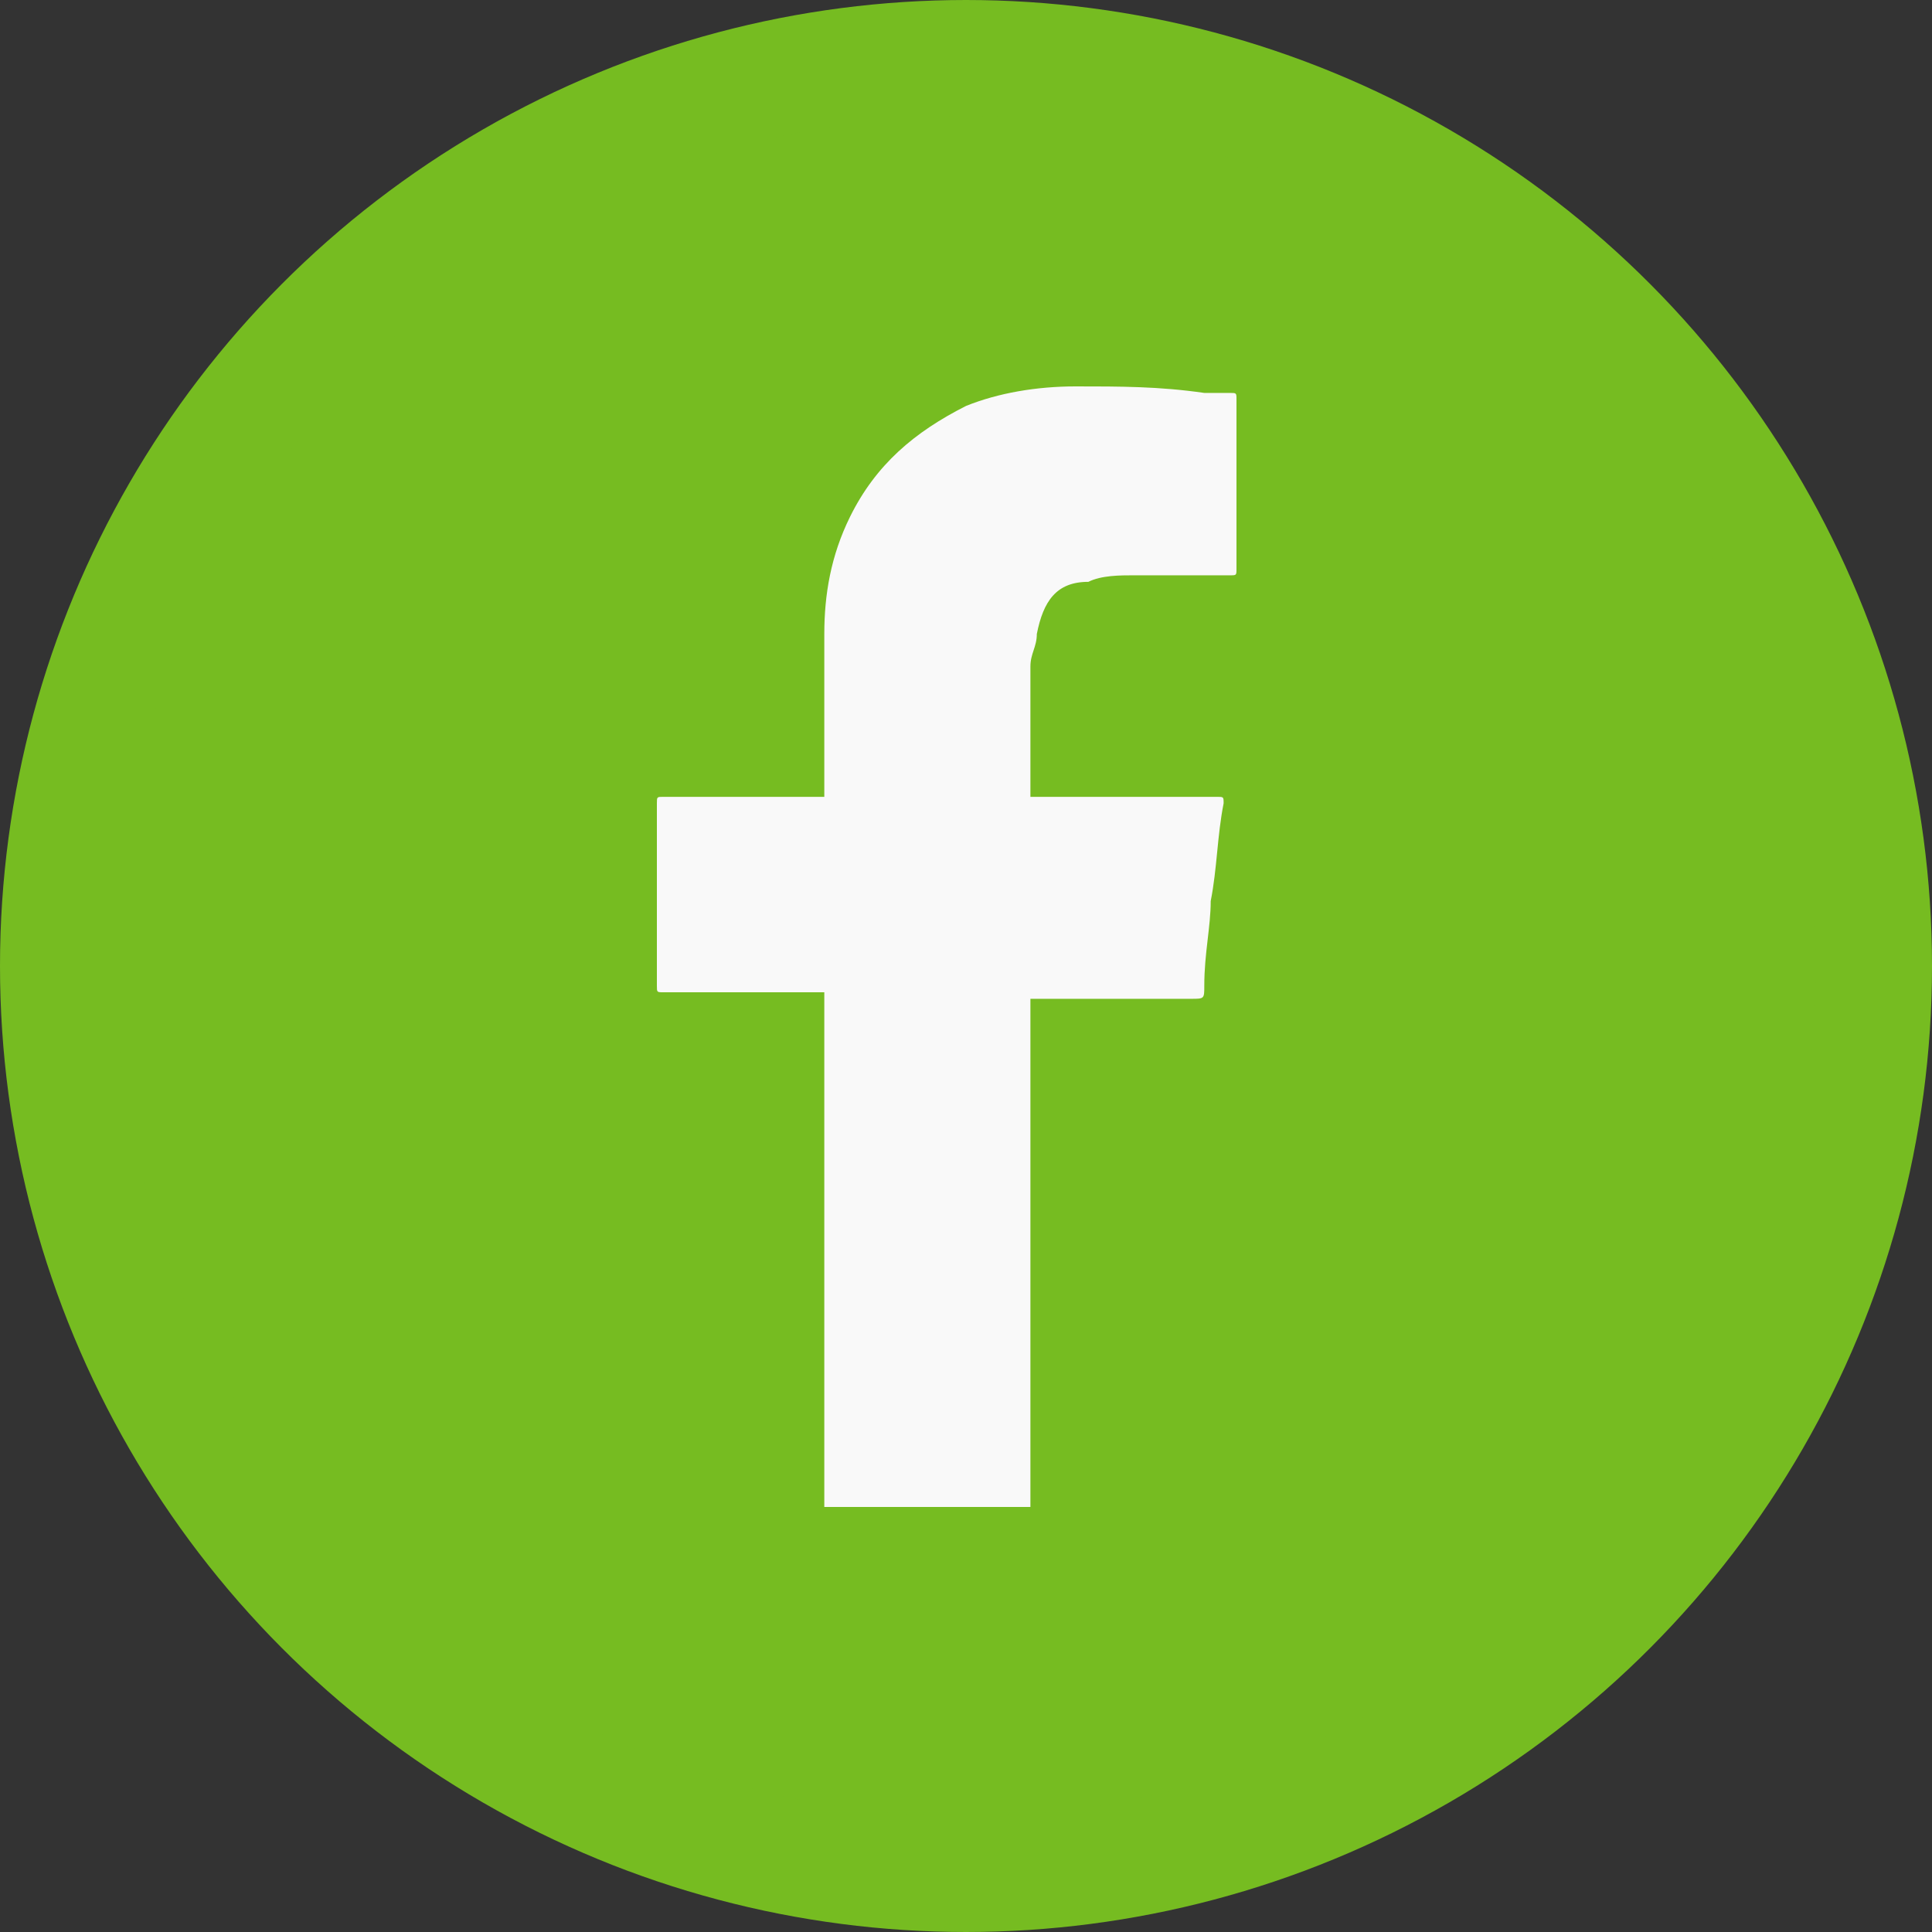 <svg width="50" height="50" viewBox="0 0 50 50" fill="none" xmlns="http://www.w3.org/2000/svg">
<rect x="0" y="0" width="50" height="50" fill="#333333" stroke="none"/>
<circle cx="25" cy="25" r="23.5" fill="#76BC21" stroke="#76BC21" stroke-width="3"/>
<path d="M21.333 38.831V38.663C21.333 34.448 21.333 30.064 21.333 25.849V25.68H21.167C19.833 25.68 18.5 25.68 17.167 25.68C17 25.68 17 25.68 17 25.512C17 23.994 17 22.308 17 20.791C17 20.622 17 20.622 17.167 20.622C18.5 20.622 19.833 20.622 21.167 20.622H21.333V20.453C21.333 19.105 21.333 17.756 21.333 16.407C21.333 15.395 21.5 14.384 22 13.372C22.667 12.023 23.667 11.18 25 10.506C25.833 10.169 26.833 10 27.833 10C29 10 30 10 31.167 10.169C31.333 10.169 31.5 10.169 31.833 10.169C32 10.169 32 10.169 32 10.337C32 11.012 32 11.686 32 12.361C32 13.204 32 13.878 32 14.721C32 14.889 32 14.889 31.833 14.889C31 14.889 30.167 14.889 29.333 14.889C29 14.889 28.5 14.889 28.167 15.058C27.333 15.058 27 15.564 26.833 16.407C26.833 16.744 26.667 16.913 26.667 17.25C26.667 18.262 26.667 19.442 26.667 20.453C26.667 20.453 26.667 20.453 26.667 20.622H26.833C28.333 20.622 29.833 20.622 31.5 20.622C31.667 20.622 31.667 20.622 31.667 20.791C31.5 21.634 31.5 22.477 31.333 23.32C31.333 23.994 31.167 24.669 31.167 25.512C31.167 25.849 31.167 25.849 30.833 25.849C29.5 25.849 28.167 25.849 26.833 25.849H26.667V26.017C26.667 30.233 26.667 34.448 26.667 38.663C26.667 38.831 26.667 38.831 26.667 39H21.333V38.831Z" fill="#F9F9F9"/>
</svg>
